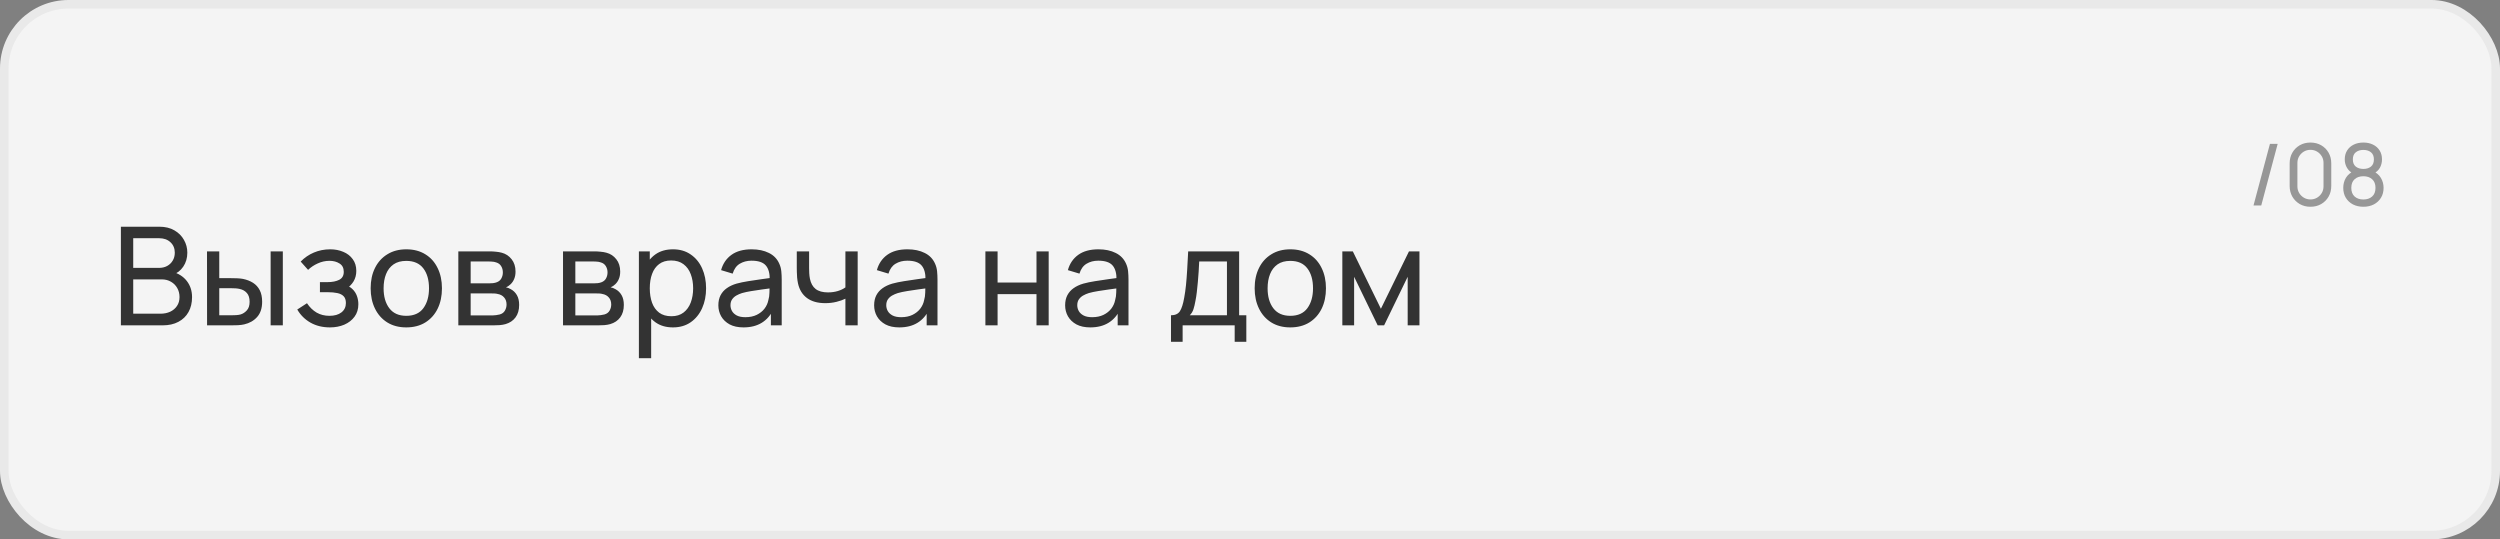 <?xml version="1.0" encoding="UTF-8"?> <svg xmlns="http://www.w3.org/2000/svg" width="292" height="63" viewBox="0 0 292 63" fill="none"><rect x="0" y="0" width="292" height="63" fill="#808080" stroke="none"/><rect x="0.5" y="0.5" width="291" height="62" rx="7.5" fill="#F4F4F4"></rect><rect x="0.5" y="0.5" width="291" height="62" rx="7.5" stroke="#E9E9E9"></rect><path d="M14.12 38V26.48H18.608C19.296 26.48 19.883 26.621 20.368 26.904C20.859 27.187 21.232 27.56 21.488 28.024C21.749 28.483 21.88 28.979 21.88 29.512C21.88 30.136 21.72 30.683 21.4 31.152C21.08 31.621 20.648 31.944 20.104 32.12L20.088 31.728C20.829 31.925 21.405 32.288 21.816 32.816C22.227 33.344 22.432 33.973 22.432 34.704C22.432 35.376 22.293 35.957 22.016 36.448C21.744 36.939 21.349 37.32 20.832 37.592C20.32 37.864 19.712 38 19.008 38H14.12ZM15.56 36.64H18.736C19.163 36.64 19.544 36.563 19.88 36.408C20.216 36.248 20.48 36.024 20.672 35.736C20.869 35.448 20.968 35.101 20.968 34.696C20.968 34.307 20.88 33.957 20.704 33.648C20.533 33.339 20.291 33.093 19.976 32.912C19.667 32.725 19.307 32.632 18.896 32.632H15.56V36.64ZM15.56 31.288H18.592C18.933 31.288 19.24 31.216 19.512 31.072C19.789 30.923 20.008 30.715 20.168 30.448C20.333 30.181 20.416 29.869 20.416 29.512C20.416 29.016 20.248 28.611 19.912 28.296C19.576 27.981 19.136 27.824 18.592 27.824H15.56V31.288ZM24.186 38L24.178 29.36H25.61V32.488H26.93C27.181 32.488 27.437 32.493 27.698 32.504C27.96 32.515 28.186 32.539 28.378 32.576C28.826 32.667 29.218 32.819 29.554 33.032C29.89 33.245 30.152 33.533 30.338 33.896C30.525 34.259 30.618 34.709 30.618 35.248C30.618 35.995 30.424 36.587 30.034 37.024C29.65 37.456 29.146 37.744 28.522 37.888C28.309 37.936 28.064 37.968 27.786 37.984C27.514 37.995 27.256 38 27.01 38H24.186ZM25.61 36.824H27.034C27.194 36.824 27.373 36.819 27.57 36.808C27.768 36.797 27.944 36.771 28.098 36.728C28.37 36.648 28.613 36.491 28.826 36.256C29.045 36.021 29.154 35.685 29.154 35.248C29.154 34.805 29.048 34.464 28.834 34.224C28.626 33.984 28.352 33.827 28.01 33.752C27.856 33.715 27.693 33.691 27.522 33.68C27.352 33.669 27.189 33.664 27.034 33.664H25.61V36.824ZM31.61 38V29.36H33.034V38H31.61ZM38.536 38.24C37.683 38.24 36.928 38.056 36.272 37.688C35.616 37.315 35.099 36.803 34.72 36.152L35.856 35.416C36.171 35.891 36.547 36.256 36.984 36.512C37.421 36.763 37.92 36.888 38.48 36.888C39.067 36.888 39.533 36.755 39.88 36.488C40.227 36.216 40.4 35.851 40.4 35.392C40.4 35.051 40.315 34.789 40.144 34.608C39.973 34.427 39.728 34.301 39.408 34.232C39.088 34.163 38.707 34.128 38.264 34.128H37.368V32.952H38.256C38.816 32.952 39.272 32.861 39.624 32.68C39.976 32.499 40.152 32.189 40.152 31.752C40.152 31.304 39.987 30.979 39.656 30.776C39.331 30.568 38.941 30.464 38.488 30.464C38.008 30.464 37.549 30.565 37.112 30.768C36.675 30.965 36.299 31.216 35.984 31.52L35.12 30.552C35.568 30.093 36.083 29.741 36.664 29.496C37.251 29.245 37.888 29.12 38.576 29.12C39.131 29.12 39.637 29.219 40.096 29.416C40.56 29.608 40.928 29.893 41.2 30.272C41.477 30.645 41.616 31.101 41.616 31.64C41.616 32.099 41.509 32.507 41.296 32.864C41.083 33.221 40.768 33.533 40.352 33.8L40.296 33.296C40.648 33.381 40.939 33.539 41.168 33.768C41.403 33.992 41.576 34.259 41.688 34.568C41.8 34.877 41.856 35.2 41.856 35.536C41.856 36.101 41.707 36.587 41.408 36.992C41.115 37.392 40.717 37.701 40.216 37.92C39.715 38.133 39.155 38.24 38.536 38.24ZM47.452 38.24C46.593 38.24 45.852 38.045 45.228 37.656C44.609 37.267 44.132 36.728 43.796 36.04C43.46 35.352 43.292 34.563 43.292 33.672C43.292 32.765 43.462 31.971 43.804 31.288C44.145 30.605 44.628 30.075 45.252 29.696C45.876 29.312 46.609 29.12 47.452 29.12C48.316 29.12 49.06 29.315 49.684 29.704C50.308 30.088 50.785 30.624 51.116 31.312C51.452 31.995 51.62 32.781 51.62 33.672C51.62 34.573 51.452 35.368 51.116 36.056C50.78 36.739 50.3 37.275 49.676 37.664C49.052 38.048 48.31 38.24 47.452 38.24ZM47.452 36.888C48.348 36.888 49.014 36.589 49.452 35.992C49.889 35.395 50.108 34.621 50.108 33.672C50.108 32.696 49.886 31.92 49.444 31.344C49.001 30.763 48.337 30.472 47.452 30.472C46.849 30.472 46.353 30.608 45.964 30.88C45.575 31.152 45.284 31.528 45.092 32.008C44.9 32.488 44.804 33.043 44.804 33.672C44.804 34.643 45.028 35.421 45.476 36.008C45.924 36.595 46.583 36.888 47.452 36.888ZM53.533 38V29.36H57.213C57.432 29.36 57.667 29.373 57.917 29.4C58.173 29.421 58.405 29.461 58.613 29.52C59.077 29.643 59.459 29.896 59.757 30.28C60.061 30.659 60.213 31.139 60.213 31.72C60.213 32.045 60.163 32.328 60.061 32.568C59.965 32.808 59.827 33.016 59.645 33.192C59.565 33.272 59.477 33.344 59.381 33.408C59.285 33.472 59.189 33.523 59.093 33.56C59.28 33.592 59.469 33.664 59.661 33.776C59.965 33.941 60.203 34.173 60.373 34.472C60.549 34.771 60.637 35.152 60.637 35.616C60.637 36.203 60.496 36.688 60.213 37.072C59.931 37.451 59.541 37.712 59.045 37.856C58.837 37.915 58.608 37.955 58.357 37.976C58.107 37.992 57.864 38 57.629 38H53.533ZM54.973 36.84H57.549C57.661 36.84 57.795 36.829 57.949 36.808C58.109 36.787 58.251 36.76 58.373 36.728C58.651 36.648 58.851 36.499 58.973 36.28C59.101 36.061 59.165 35.824 59.165 35.568C59.165 35.227 59.069 34.949 58.877 34.736C58.691 34.523 58.443 34.389 58.133 34.336C58.021 34.304 57.899 34.285 57.765 34.28C57.637 34.275 57.523 34.272 57.421 34.272H54.973V36.84ZM54.973 33.096H57.117C57.267 33.096 57.424 33.088 57.589 33.072C57.755 33.051 57.899 33.016 58.021 32.968C58.267 32.877 58.445 32.728 58.557 32.52C58.675 32.307 58.733 32.075 58.733 31.824C58.733 31.547 58.669 31.304 58.541 31.096C58.419 30.883 58.229 30.736 57.973 30.656C57.803 30.592 57.611 30.557 57.397 30.552C57.189 30.541 57.056 30.536 56.997 30.536H54.973V33.096ZM65.76 38V29.36H69.439C69.658 29.36 69.893 29.373 70.144 29.4C70.4 29.421 70.632 29.461 70.84 29.52C71.303 29.643 71.685 29.896 71.984 30.28C72.287 30.659 72.439 31.139 72.439 31.72C72.439 32.045 72.389 32.328 72.287 32.568C72.192 32.808 72.053 33.016 71.871 33.192C71.791 33.272 71.704 33.344 71.608 33.408C71.511 33.472 71.415 33.523 71.32 33.56C71.506 33.592 71.695 33.664 71.888 33.776C72.192 33.941 72.429 34.173 72.6 34.472C72.775 34.771 72.864 35.152 72.864 35.616C72.864 36.203 72.722 36.688 72.439 37.072C72.157 37.451 71.767 37.712 71.272 37.856C71.064 37.915 70.834 37.955 70.584 37.976C70.333 37.992 70.09 38 69.856 38H65.76ZM67.2 36.84H69.775C69.888 36.84 70.021 36.829 70.175 36.808C70.335 36.787 70.477 36.76 70.6 36.728C70.877 36.648 71.077 36.499 71.2 36.28C71.328 36.061 71.391 35.824 71.391 35.568C71.391 35.227 71.296 34.949 71.103 34.736C70.917 34.523 70.669 34.389 70.359 34.336C70.248 34.304 70.125 34.285 69.992 34.28C69.864 34.275 69.749 34.272 69.647 34.272H67.2V36.84ZM67.2 33.096H69.344C69.493 33.096 69.65 33.088 69.816 33.072C69.981 33.051 70.125 33.016 70.248 32.968C70.493 32.877 70.671 32.728 70.784 32.52C70.901 32.307 70.96 32.075 70.96 31.824C70.96 31.547 70.895 31.304 70.767 31.096C70.645 30.883 70.456 30.736 70.2 30.656C70.029 30.592 69.837 30.557 69.624 30.552C69.415 30.541 69.282 30.536 69.224 30.536H67.2V33.096ZM78.599 38.24C77.788 38.24 77.105 38.04 76.551 37.64C75.996 37.235 75.575 36.688 75.287 36C75.004 35.307 74.863 34.531 74.863 33.672C74.863 32.803 75.004 32.024 75.287 31.336C75.575 30.648 75.996 30.107 76.551 29.712C77.111 29.317 77.796 29.12 78.607 29.12C79.407 29.12 80.095 29.32 80.671 29.72C81.252 30.115 81.697 30.656 82.007 31.344C82.316 32.032 82.471 32.808 82.471 33.672C82.471 34.536 82.316 35.312 82.007 36C81.697 36.688 81.252 37.235 80.671 37.64C80.095 38.04 79.404 38.24 78.599 38.24ZM74.623 41.84V29.36H75.895V35.72H76.055V41.84H74.623ZM78.423 36.936C78.993 36.936 79.465 36.792 79.839 36.504C80.212 36.216 80.492 35.827 80.679 35.336C80.865 34.84 80.959 34.285 80.959 33.672C80.959 33.064 80.865 32.515 80.679 32.024C80.497 31.533 80.215 31.144 79.831 30.856C79.452 30.568 78.969 30.424 78.383 30.424C77.823 30.424 77.359 30.563 76.991 30.84C76.623 31.112 76.348 31.493 76.167 31.984C75.985 32.469 75.895 33.032 75.895 33.672C75.895 34.301 75.983 34.864 76.159 35.36C76.34 35.851 76.617 36.237 76.991 36.52C77.364 36.797 77.841 36.936 78.423 36.936ZM86.84 38.24C86.195 38.24 85.654 38.123 85.216 37.888C84.784 37.648 84.456 37.333 84.232 36.944C84.014 36.555 83.904 36.128 83.904 35.664C83.904 35.211 83.99 34.819 84.16 34.488C84.336 34.152 84.582 33.875 84.896 33.656C85.211 33.432 85.587 33.256 86.024 33.128C86.435 33.016 86.894 32.92 87.4 32.84C87.912 32.755 88.43 32.677 88.952 32.608C89.475 32.539 89.963 32.472 90.416 32.408L89.904 32.704C89.92 31.936 89.766 31.368 89.44 31C89.12 30.632 88.566 30.448 87.776 30.448C87.254 30.448 86.795 30.568 86.4 30.808C86.011 31.043 85.736 31.427 85.576 31.96L84.224 31.552C84.432 30.795 84.835 30.2 85.432 29.768C86.03 29.336 86.816 29.12 87.792 29.12C88.576 29.12 89.248 29.261 89.808 29.544C90.374 29.821 90.779 30.243 91.024 30.808C91.147 31.075 91.224 31.365 91.256 31.68C91.288 31.989 91.304 32.315 91.304 32.656V38H90.04V35.928L90.336 36.12C90.011 36.819 89.555 37.347 88.968 37.704C88.387 38.061 87.678 38.24 86.84 38.24ZM87.056 37.048C87.568 37.048 88.011 36.957 88.384 36.776C88.763 36.589 89.067 36.347 89.296 36.048C89.526 35.744 89.675 35.413 89.744 35.056C89.824 34.789 89.867 34.493 89.872 34.168C89.883 33.837 89.888 33.584 89.888 33.408L90.384 33.624C89.92 33.688 89.464 33.749 89.016 33.808C88.568 33.867 88.144 33.931 87.744 34C87.344 34.064 86.984 34.141 86.664 34.232C86.43 34.307 86.208 34.403 86 34.52C85.798 34.637 85.632 34.789 85.504 34.976C85.382 35.157 85.32 35.384 85.32 35.656C85.32 35.891 85.379 36.115 85.496 36.328C85.619 36.541 85.806 36.715 86.056 36.848C86.312 36.981 86.646 37.048 87.056 37.048ZM98.744 38V34.888C98.456 35.032 98.107 35.155 97.696 35.256C97.291 35.357 96.856 35.408 96.392 35.408C95.512 35.408 94.803 35.211 94.264 34.816C93.726 34.421 93.374 33.853 93.208 33.112C93.16 32.888 93.126 32.656 93.104 32.416C93.088 32.176 93.078 31.957 93.072 31.76C93.067 31.563 93.064 31.419 93.064 31.328V29.36H94.504V31.328C94.504 31.483 94.51 31.675 94.52 31.904C94.531 32.128 94.558 32.347 94.6 32.56C94.707 33.088 94.928 33.485 95.264 33.752C95.606 34.019 96.086 34.152 96.704 34.152C97.12 34.152 97.504 34.099 97.856 33.992C98.208 33.885 98.504 33.744 98.744 33.568V29.36H100.176V38H98.744ZM105.035 38.24C104.39 38.24 103.849 38.123 103.411 37.888C102.979 37.648 102.651 37.333 102.427 36.944C102.209 36.555 102.099 36.128 102.099 35.664C102.099 35.211 102.185 34.819 102.355 34.488C102.531 34.152 102.777 33.875 103.091 33.656C103.406 33.432 103.782 33.256 104.219 33.128C104.63 33.016 105.089 32.92 105.595 32.84C106.107 32.755 106.625 32.677 107.147 32.608C107.67 32.539 108.158 32.472 108.611 32.408L108.099 32.704C108.115 31.936 107.961 31.368 107.635 31C107.315 30.632 106.761 30.448 105.971 30.448C105.449 30.448 104.99 30.568 104.595 30.808C104.206 31.043 103.931 31.427 103.771 31.96L102.419 31.552C102.627 30.795 103.03 30.2 103.627 29.768C104.225 29.336 105.011 29.12 105.987 29.12C106.771 29.12 107.443 29.261 108.003 29.544C108.569 29.821 108.974 30.243 109.219 30.808C109.342 31.075 109.419 31.365 109.451 31.68C109.483 31.989 109.499 32.315 109.499 32.656V38H108.235V35.928L108.531 36.12C108.206 36.819 107.75 37.347 107.163 37.704C106.582 38.061 105.873 38.24 105.035 38.24ZM105.251 37.048C105.763 37.048 106.206 36.957 106.579 36.776C106.958 36.589 107.262 36.347 107.491 36.048C107.721 35.744 107.87 35.413 107.939 35.056C108.019 34.789 108.062 34.493 108.067 34.168C108.078 33.837 108.083 33.584 108.083 33.408L108.579 33.624C108.115 33.688 107.659 33.749 107.211 33.808C106.763 33.867 106.339 33.931 105.939 34C105.539 34.064 105.179 34.141 104.859 34.232C104.625 34.307 104.403 34.403 104.195 34.52C103.993 34.637 103.827 34.789 103.699 34.976C103.577 35.157 103.515 35.384 103.515 35.656C103.515 35.891 103.574 36.115 103.691 36.328C103.814 36.541 104.001 36.715 104.251 36.848C104.507 36.981 104.841 37.048 105.251 37.048ZM115.094 38V29.36H116.518V33H121.062V29.36H122.486V38H121.062V34.352H116.518V38H115.094ZM127.344 38.24C126.698 38.24 126.157 38.123 125.72 37.888C125.288 37.648 124.96 37.333 124.736 36.944C124.517 36.555 124.408 36.128 124.408 35.664C124.408 35.211 124.493 34.819 124.664 34.488C124.84 34.152 125.085 33.875 125.4 33.656C125.714 33.432 126.09 33.256 126.528 33.128C126.938 33.016 127.397 32.92 127.904 32.84C128.416 32.755 128.933 32.677 129.456 32.608C129.978 32.539 130.466 32.472 130.92 32.408L130.408 32.704C130.424 31.936 130.269 31.368 129.944 31C129.624 30.632 129.069 30.448 128.28 30.448C127.757 30.448 127.298 30.568 126.904 30.808C126.514 31.043 126.24 31.427 126.08 31.96L124.728 31.552C124.936 30.795 125.338 30.2 125.936 29.768C126.533 29.336 127.32 29.12 128.296 29.12C129.08 29.12 129.752 29.261 130.312 29.544C130.877 29.821 131.282 30.243 131.528 30.808C131.65 31.075 131.728 31.365 131.76 31.68C131.792 31.989 131.808 32.315 131.808 32.656V38H130.544V35.928L130.84 36.12C130.514 36.819 130.058 37.347 129.472 37.704C128.89 38.061 128.181 38.24 127.344 38.24ZM127.56 37.048C128.072 37.048 128.514 36.957 128.888 36.776C129.266 36.589 129.57 36.347 129.8 36.048C130.029 35.744 130.178 35.413 130.248 35.056C130.328 34.789 130.37 34.493 130.376 34.168C130.386 33.837 130.392 33.584 130.392 33.408L130.888 33.624C130.424 33.688 129.968 33.749 129.52 33.808C129.072 33.867 128.648 33.931 128.248 34C127.848 34.064 127.488 34.141 127.168 34.232C126.933 34.307 126.712 34.403 126.504 34.52C126.301 34.637 126.136 34.789 126.008 34.976C125.885 35.157 125.824 35.384 125.824 35.656C125.824 35.891 125.882 36.115 126 36.328C126.122 36.541 126.309 36.715 126.56 36.848C126.816 36.981 127.149 37.048 127.56 37.048ZM136.771 39.92V36.824C137.256 36.824 137.603 36.667 137.811 36.352C138.019 36.032 138.187 35.507 138.315 34.776C138.4 34.317 138.469 33.827 138.523 33.304C138.576 32.781 138.621 32.2 138.659 31.56C138.701 30.915 138.741 30.181 138.779 29.36H144.731V36.824H145.571V39.92H144.211V38H138.131V39.92H136.771ZM138.963 36.824H143.307V30.536H140.067C140.051 30.915 140.029 31.312 140.003 31.728C139.976 32.139 139.944 32.549 139.907 32.96C139.875 33.371 139.835 33.76 139.787 34.128C139.744 34.491 139.693 34.816 139.635 35.104C139.565 35.504 139.485 35.843 139.395 36.12C139.304 36.397 139.16 36.632 138.963 36.824ZM150.704 38.24C149.845 38.24 149.104 38.045 148.48 37.656C147.861 37.267 147.384 36.728 147.048 36.04C146.712 35.352 146.544 34.563 146.544 33.672C146.544 32.765 146.714 31.971 147.056 31.288C147.397 30.605 147.88 30.075 148.504 29.696C149.128 29.312 149.861 29.12 150.704 29.12C151.568 29.12 152.312 29.315 152.936 29.704C153.56 30.088 154.037 30.624 154.368 31.312C154.704 31.995 154.872 32.781 154.872 33.672C154.872 34.573 154.704 35.368 154.368 36.056C154.032 36.739 153.552 37.275 152.928 37.664C152.304 38.048 151.562 38.24 150.704 38.24ZM150.704 36.888C151.6 36.888 152.266 36.589 152.704 35.992C153.141 35.395 153.36 34.621 153.36 33.672C153.36 32.696 153.138 31.92 152.696 31.344C152.253 30.763 151.589 30.472 150.704 30.472C150.101 30.472 149.605 30.608 149.216 30.88C148.826 31.152 148.536 31.528 148.344 32.008C148.152 32.488 148.056 33.043 148.056 33.672C148.056 34.643 148.28 35.421 148.728 36.008C149.176 36.595 149.834 36.888 150.704 36.888ZM156.785 38V29.36H158.009L161.289 36.064L164.569 29.36H165.793V38H164.417V32.328L161.665 38H160.913L158.161 32.328V38H156.785Z" fill="#333333"></path><path d="M265.129 16.8H266.034L264.114 24H263.209L265.129 16.8ZM269.862 24.15C269.395 24.15 268.979 24.045 268.612 23.835C268.249 23.622 267.96 23.333 267.747 22.97C267.537 22.603 267.432 22.187 267.432 21.72V19.08C267.432 18.613 267.537 18.197 267.747 17.83C267.96 17.463 268.249 17.175 268.612 16.965C268.979 16.755 269.395 16.65 269.862 16.65C270.329 16.65 270.745 16.755 271.112 16.965C271.479 17.175 271.767 17.463 271.977 17.83C272.187 18.197 272.292 18.613 272.292 19.08V21.72C272.292 22.187 272.187 22.603 271.977 22.97C271.767 23.333 271.479 23.622 271.112 23.835C270.745 24.045 270.329 24.15 269.862 24.15ZM269.862 23.295C270.145 23.295 270.402 23.227 270.632 23.09C270.862 22.953 271.045 22.77 271.182 22.54C271.319 22.307 271.387 22.05 271.387 21.77V19.025C271.387 18.742 271.319 18.485 271.182 18.255C271.045 18.025 270.862 17.842 270.632 17.705C270.402 17.568 270.145 17.5 269.862 17.5C269.582 17.5 269.325 17.568 269.092 17.705C268.862 17.842 268.679 18.025 268.542 18.255C268.405 18.485 268.337 18.742 268.337 19.025V21.77C268.337 22.05 268.405 22.307 268.542 22.54C268.679 22.77 268.862 22.953 269.092 23.09C269.325 23.227 269.582 23.295 269.862 23.295ZM276.042 24.15C275.582 24.15 275.175 24.058 274.822 23.875C274.468 23.688 274.192 23.43 273.992 23.1C273.792 22.77 273.692 22.385 273.692 21.945C273.692 21.515 273.793 21.127 273.997 20.78C274.203 20.433 274.513 20.167 274.927 19.98L274.912 20.305C274.575 20.142 274.317 19.912 274.137 19.615C273.957 19.315 273.867 18.983 273.867 18.62C273.867 18.213 273.96 17.863 274.147 17.57C274.333 17.277 274.59 17.05 274.917 16.89C275.243 16.73 275.618 16.65 276.042 16.65C276.465 16.65 276.84 16.73 277.167 16.89C277.493 17.05 277.75 17.277 277.937 17.57C278.123 17.863 278.217 18.213 278.217 18.62C278.217 18.983 278.132 19.313 277.962 19.61C277.792 19.903 277.53 20.135 277.177 20.305L277.157 19.985C277.57 20.165 277.88 20.43 278.087 20.78C278.297 21.127 278.402 21.515 278.402 21.945C278.402 22.385 278.3 22.77 278.097 23.1C277.897 23.43 277.618 23.688 277.262 23.875C276.908 24.058 276.502 24.15 276.042 24.15ZM276.042 23.3C276.462 23.3 276.802 23.185 277.062 22.955C277.325 22.722 277.457 22.385 277.457 21.945C277.457 21.502 277.327 21.165 277.067 20.935C276.81 20.702 276.468 20.585 276.042 20.585C275.618 20.585 275.277 20.702 275.017 20.935C274.76 21.165 274.632 21.502 274.632 21.945C274.632 22.385 274.762 22.722 275.022 22.955C275.282 23.185 275.622 23.3 276.042 23.3ZM276.042 19.73C276.408 19.73 276.705 19.638 276.932 19.455C277.158 19.268 277.272 18.99 277.272 18.62C277.272 18.25 277.158 17.973 276.932 17.79C276.705 17.603 276.408 17.51 276.042 17.51C275.678 17.51 275.382 17.603 275.152 17.79C274.925 17.973 274.812 18.25 274.812 18.62C274.812 18.99 274.925 19.268 275.152 19.455C275.382 19.638 275.678 19.73 276.042 19.73Z" fill="#979797"></path></svg> 